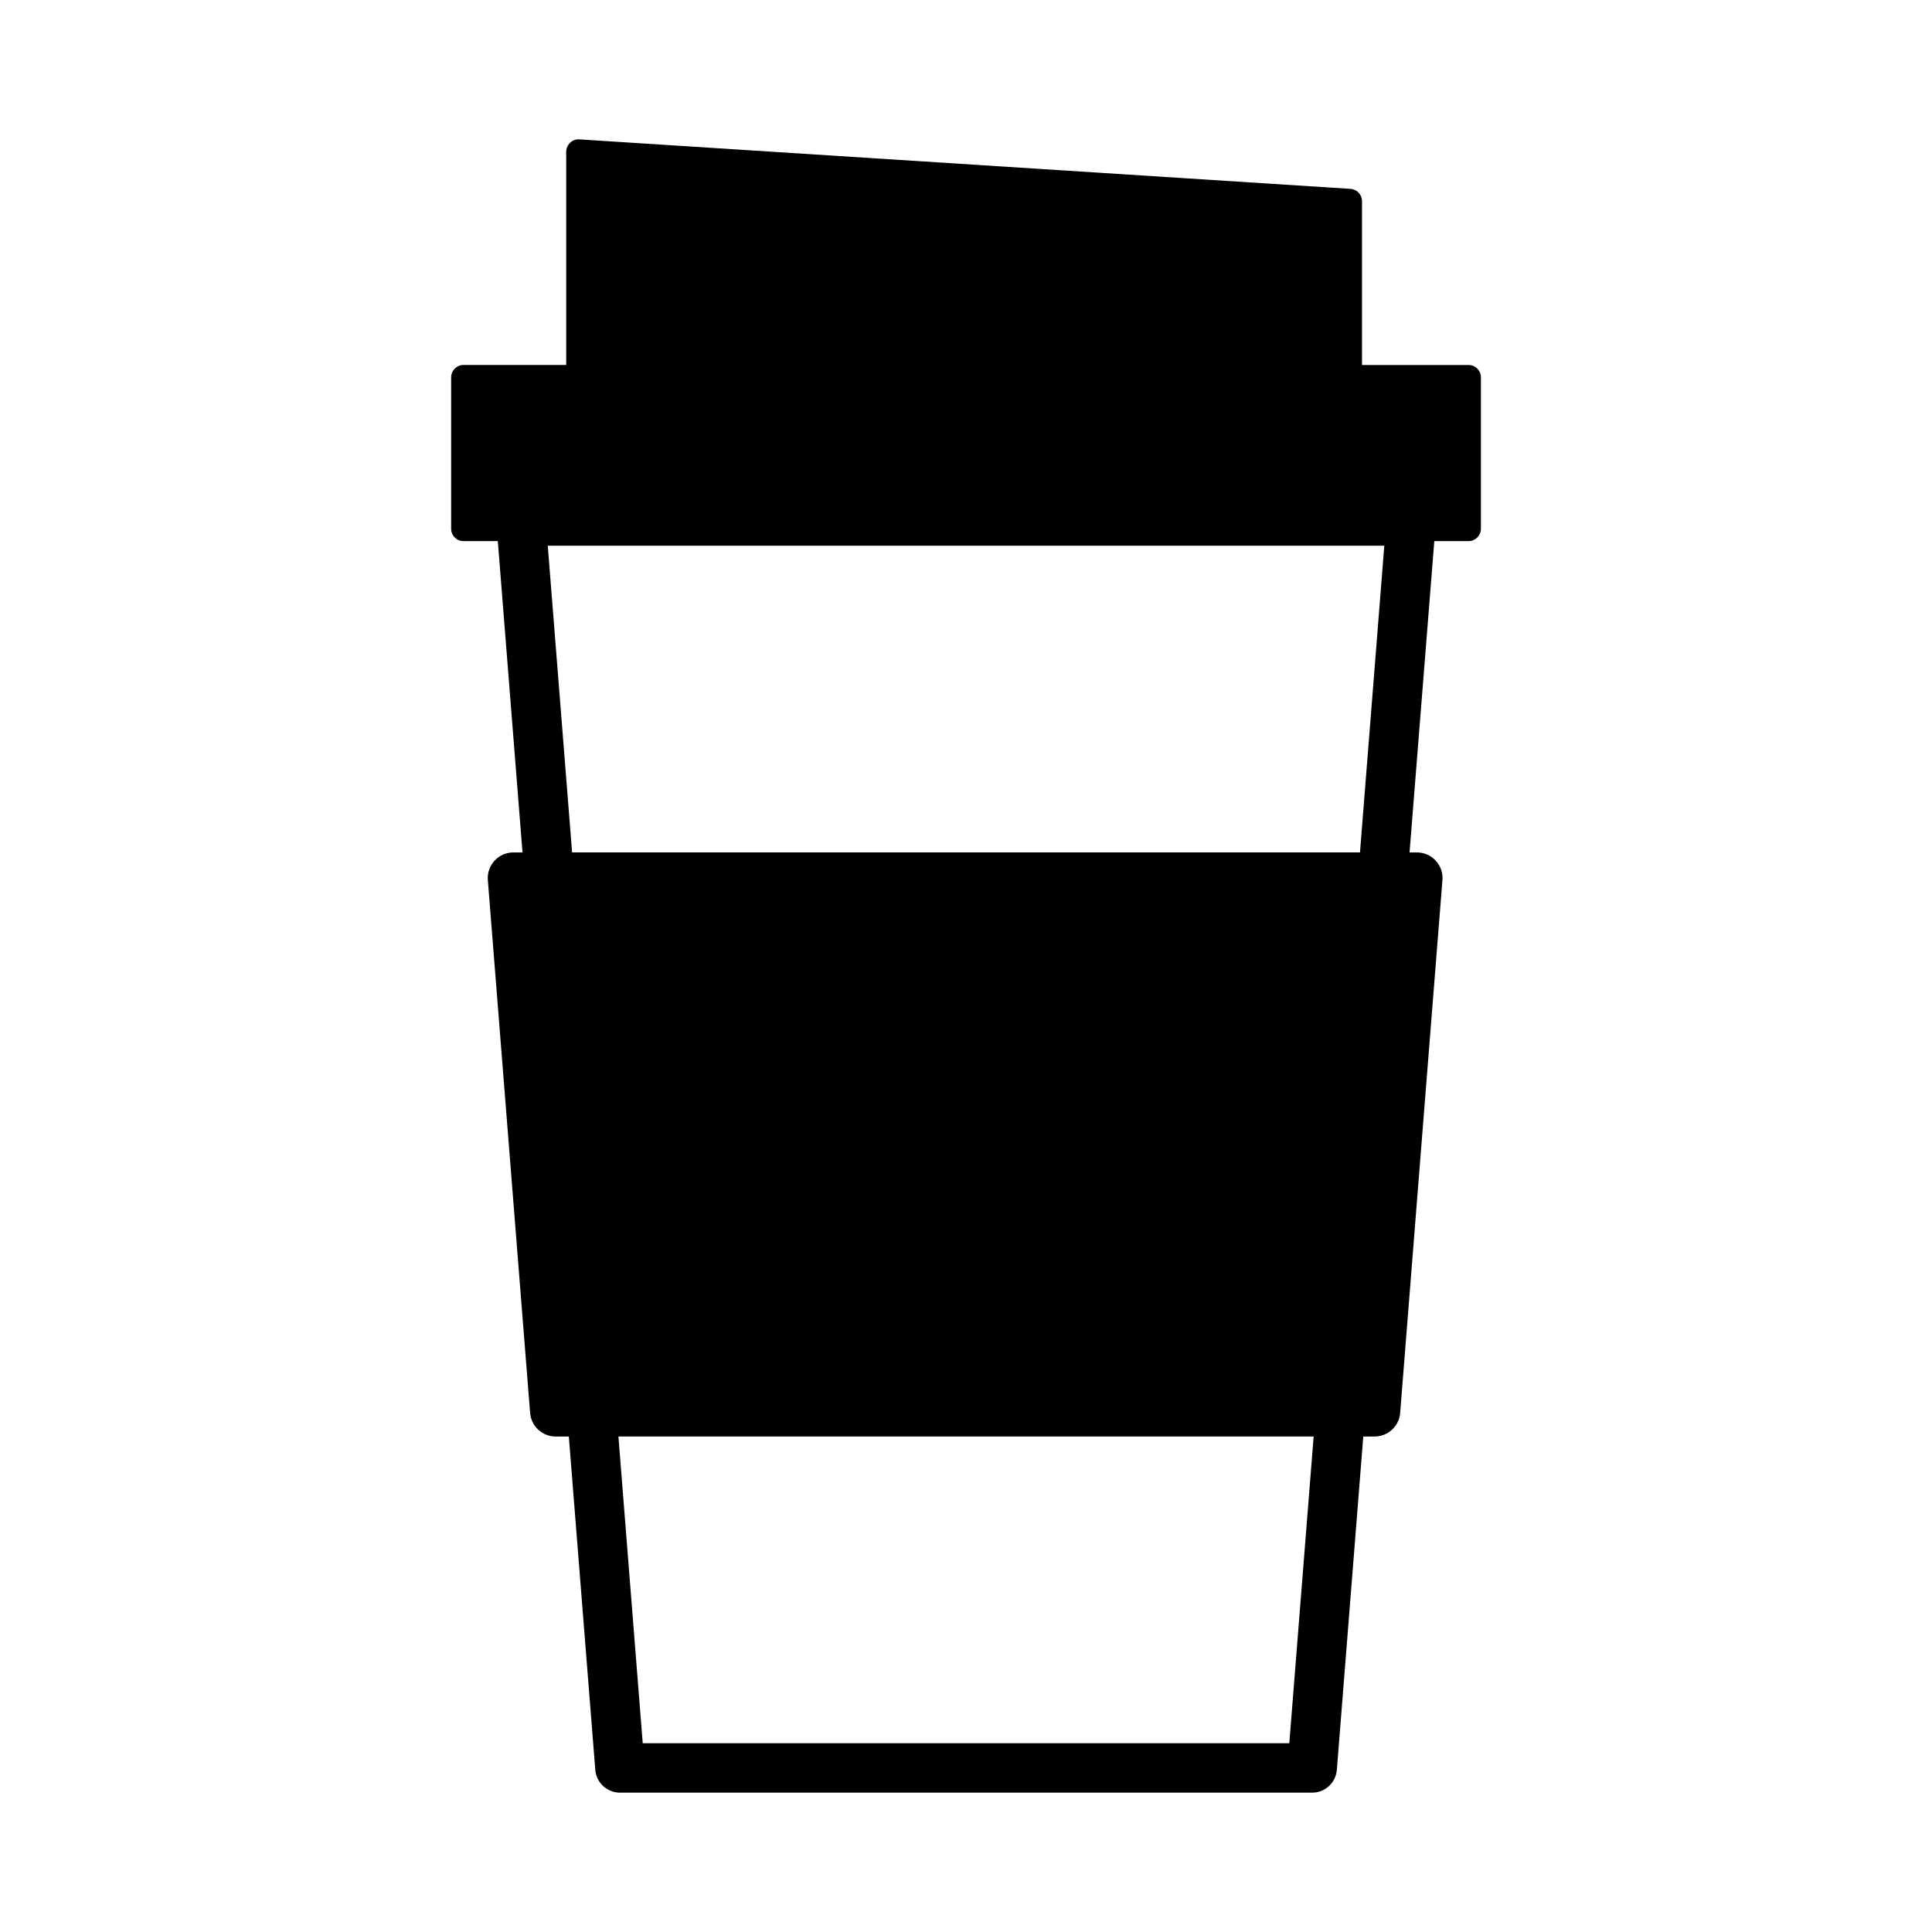 <?xml version="1.0" encoding="UTF-8"?>
<!-- Uploaded to: ICON Repo, www.iconrepo.com, Generator: ICON Repo Mixer Tools -->
<svg fill="#000000" width="800px" height="800px" version="1.1" viewBox="144 144 512 512" xmlns="http://www.w3.org/2000/svg">
 <path d="m533.2 240.73h-28.254v-43.426c0-1.723-1.352-3.148-3.059-3.254l-204.34-13.113c-0.941-0.074-1.793 0.258-2.457 0.891-0.645 0.613-1.039 1.48-1.039 2.383v56.508h-27.207c-1.82 0-3.285 1.473-3.285 3.269v40.133c0 1.812 1.457 3.281 3.269 3.281h9.098l6.543 82.5h-2.414c-1.906 0-3.703 0.789-4.988 2.18-1.285 1.395-1.934 3.266-1.785 5.148l11.203 141.21c0.289 3.535 3.231 6.254 6.766 6.254h3.496l7.012 88.352c0.281 3.394 3.125 6.027 6.539 6.027h183.45c3.41 0 6.242-2.629 6.531-6.027l7.004-88.352h2.992c3.547 0 6.508-2.715 6.781-6.254l11.203-141.21c0.168-1.883-0.484-3.754-1.785-5.148-1.273-1.391-3.082-2.18-4.984-2.18h-1.945l6.559-82.5h9.098c1.793 0 3.254-1.465 3.254-3.273v-40.129c0-1.816-1.461-3.269-3.254-3.269zm-47.52 365.24h-171.35l-6.441-81.281h184.24zm-190.07-236.08-6.445-81.27h221.69l-6.445 81.27z"/>
</svg>